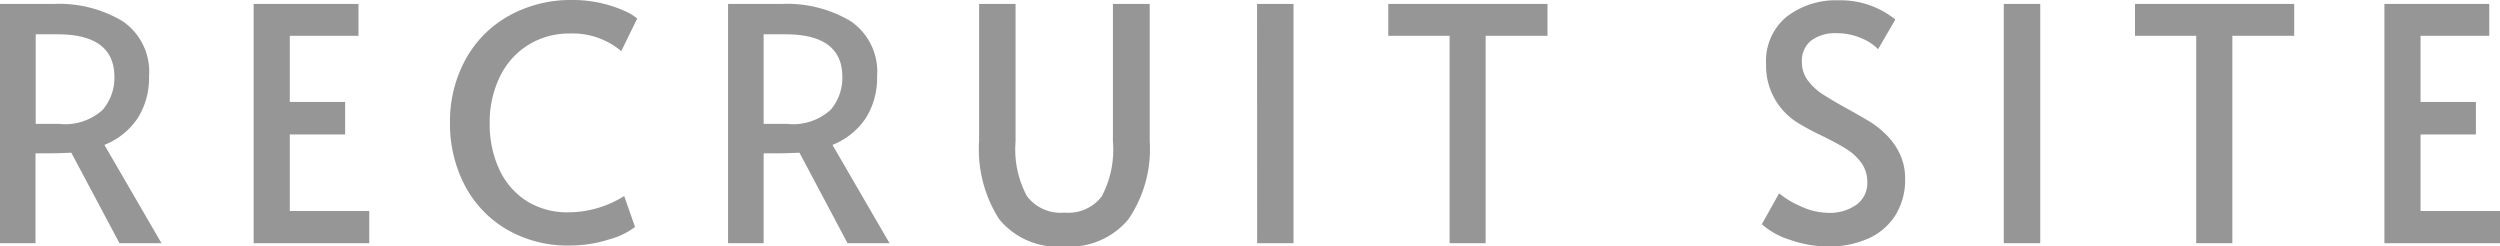 <svg xmlns="http://www.w3.org/2000/svg" width="92.136" height="9.084" viewBox="0 0 92.136 9.084">
  <path id="パス_52818" data-name="パス 52818" d="M5.34,0,3.564-3.336q-.552.024-.984.024H2.244V0H.936V-8.82h2a4.573,4.573,0,0,1,2.508.63,2.246,2.246,0,0,1,.984,2.046,2.762,2.762,0,0,1-.414,1.53,2.647,2.647,0,0,1-1.23.99L6.888,0ZM3.1-4.4a2.061,2.061,0,0,0,1.614-.51,1.808,1.808,0,0,0,.438-1.218q0-1.572-2.1-1.572h-.8v3.3ZM10.284-8.82h3.864v1.176H11.616v2.436h2.04v1.2h-2.04v2.82h2.928V0h-4.26ZM21.948.084a4.458,4.458,0,0,1-2.37-.612,4.072,4.072,0,0,1-1.53-1.638,4.87,4.87,0,0,1-.528-2.262,4.758,4.758,0,0,1,.57-2.34,4.09,4.09,0,0,1,1.6-1.614,4.68,4.68,0,0,1,2.34-.582,4.568,4.568,0,0,1,1.1.126,4.408,4.408,0,0,1,.846.288,1.791,1.791,0,0,1,.444.27l-.588,1.2a2.772,2.772,0,0,0-1.908-.648,2.834,2.834,0,0,0-1.5.408,2.817,2.817,0,0,0-1.056,1.164A3.818,3.818,0,0,0,18.984-4.4a3.918,3.918,0,0,0,.342,1.656,2.741,2.741,0,0,0,1,1.176A2.806,2.806,0,0,0,21.9-1.14a3.866,3.866,0,0,0,2.04-.6l.4,1.14a2.73,2.73,0,0,1-.966.462A4.69,4.69,0,0,1,21.948.084ZM32.172,0,30.4-3.336q-.552.024-.984.024h-.336V0H27.768V-8.82h2a4.573,4.573,0,0,1,2.508.63,2.246,2.246,0,0,1,.984,2.046,2.762,2.762,0,0,1-.414,1.53,2.647,2.647,0,0,1-1.23.99L33.72,0ZM29.928-4.4a2.061,2.061,0,0,0,1.614-.51,1.808,1.808,0,0,0,.438-1.218q0-1.572-2.1-1.572h-.8v3.3ZM40.164.12a2.8,2.8,0,0,1-2.4-1,4.778,4.778,0,0,1-.744-2.892V-8.82h1.344v5.076a3.641,3.641,0,0,0,.42,2.01,1.559,1.559,0,0,0,1.38.606,1.556,1.556,0,0,0,1.374-.594,3.677,3.677,0,0,0,.414-2.022V-8.82h1.356v5.052a4.592,4.592,0,0,1-.786,2.886A2.813,2.813,0,0,1,40.164.12Zm7.1-8.94h1.344V0H47.268ZM54.36-7.644H52.1V-8.82h5.868v1.176h-2.28V0H54.36ZM68.316.12a4.232,4.232,0,0,1-1.428-.252A2.762,2.762,0,0,1,65.868-.7l.636-1.14a3.191,3.191,0,0,0,.786.474,2.45,2.45,0,0,0,1.026.246,1.69,1.69,0,0,0,1.038-.3.976.976,0,0,0,.4-.828,1.18,1.18,0,0,0-.216-.708,1.9,1.9,0,0,0-.528-.5q-.312-.2-.888-.486a9.475,9.475,0,0,1-.936-.5A2.463,2.463,0,0,1,66.024-6.6a2.107,2.107,0,0,1,.756-1.746,2.954,2.954,0,0,1,1.908-.606,3.206,3.206,0,0,1,2.1.708l-.636,1.092a1.875,1.875,0,0,0-.642-.414,2.253,2.253,0,0,0-.882-.174,1.483,1.483,0,0,0-.942.27.955.955,0,0,0-.342.8,1.1,1.1,0,0,0,.216.666,2.086,2.086,0,0,0,.546.51q.33.216.894.528.54.3.828.474a3.125,3.125,0,0,1,.54.414,2.475,2.475,0,0,1,.564.744,2.09,2.09,0,0,1,.216.948,2.459,2.459,0,0,1-.366,1.368,2.288,2.288,0,0,1-1.008.852A3.526,3.526,0,0,1,68.316.12Zm6.468-8.94h1.344V0H74.784Zm7.092,1.176H79.62V-8.82h5.868v1.176h-2.28V0H81.876ZM88.812-8.82h3.864v1.176H90.144v2.436h2.04v1.2h-2.04v2.82h2.928V0h-4.26Z" transform="translate(-0.936 8.964)" fill="#969696"/>
</svg>

